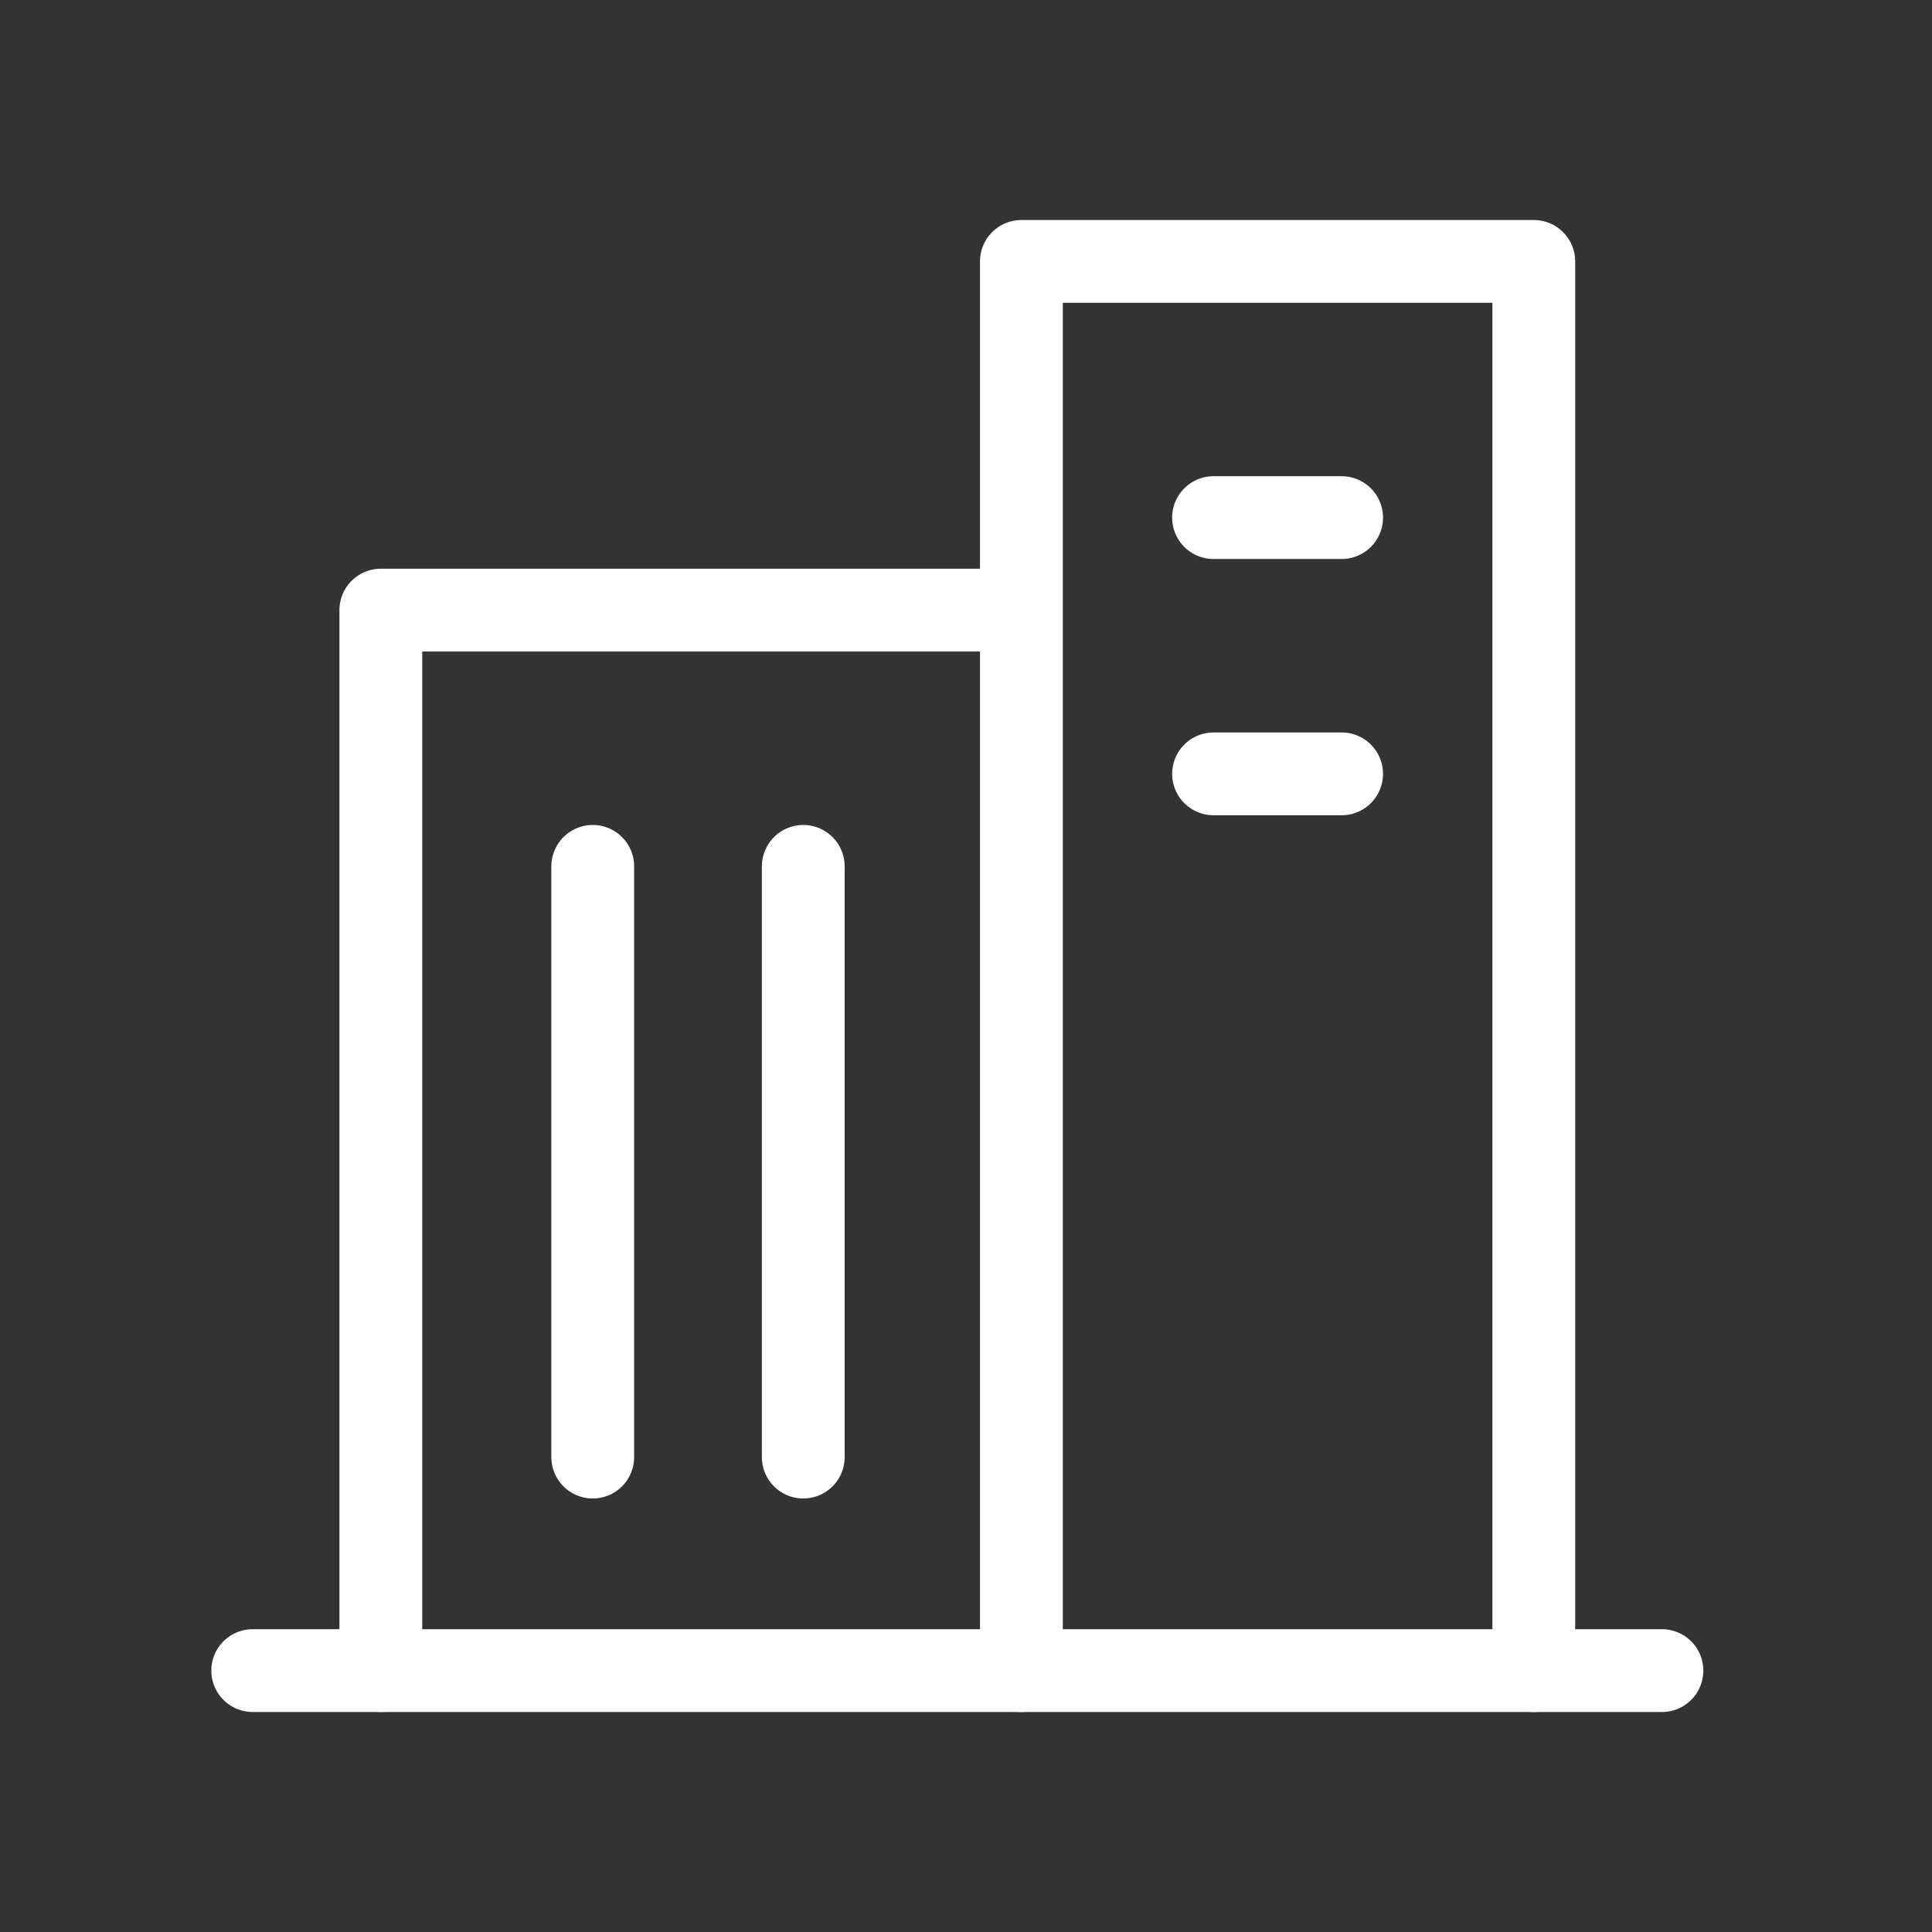 <?xml version="1.0" encoding="utf-8"?>
<!-- Generator: Adobe Illustrator 16.0.0, SVG Export Plug-In . SVG Version: 6.00 Build 0)  -->
<!DOCTYPE svg PUBLIC "-//W3C//DTD SVG 1.1//EN" "http://www.w3.org/Graphics/SVG/1.1/DTD/svg11.dtd">
<svg version="1.1" id="레이어_1" xmlns="http://www.w3.org/2000/svg" xmlns:xlink="http://www.w3.org/1999/xlink" x="0px"
	 y="0px" width="70px" height="70px" viewBox="0 0 70 70" enable-background="new 0 0 70 70" xml:space="preserve">
<rect x="0" y="0" width="70" height="70" fill="#333333" stroke="none"/>
<g>
	<g>
		
			<polyline fill="none" stroke="#FFFFFF" stroke-width="3" stroke-linecap="round" stroke-linejoin="round" stroke-miterlimit="10" points="
			13.798,60.529 13.798,22.106 36.232,22.106 		"/>
	</g>
	
		<line fill="none" stroke="#FFFFFF" stroke-width="3" stroke-linecap="round" stroke-linejoin="round" stroke-miterlimit="10" x1="9.156" y1="60.529" x2="60.215" y2="60.529"/>
	
		<line fill="none" stroke="#FFFFFF" stroke-width="3" stroke-linecap="round" stroke-linejoin="round" stroke-miterlimit="10" x1="21.476" y1="31.39" x2="21.476" y2="52.793"/>
	
		<line fill="none" stroke="#FFFFFF" stroke-width="3" stroke-linecap="round" stroke-linejoin="round" stroke-miterlimit="10" x1="29.104" y1="31.39" x2="29.104" y2="52.793"/>
	<g>
		
			<polyline fill="none" stroke="#FFFFFF" stroke-width="3" stroke-linecap="round" stroke-linejoin="round" stroke-miterlimit="10" points="
			37.007,60.529 37.007,9.471 55.572,9.471 55.572,60.529 		"/>
		
			<line fill="none" stroke="#FFFFFF" stroke-width="3" stroke-linecap="round" stroke-linejoin="round" stroke-miterlimit="10" x1="43.969" y1="18.754" x2="48.609" y2="18.754"/>
		
			<line fill="none" stroke="#FFFFFF" stroke-width="3" stroke-linecap="round" stroke-linejoin="round" stroke-miterlimit="10" x1="43.969" y1="28.038" x2="48.609" y2="28.038"/>
	</g>
</g>
</svg>
